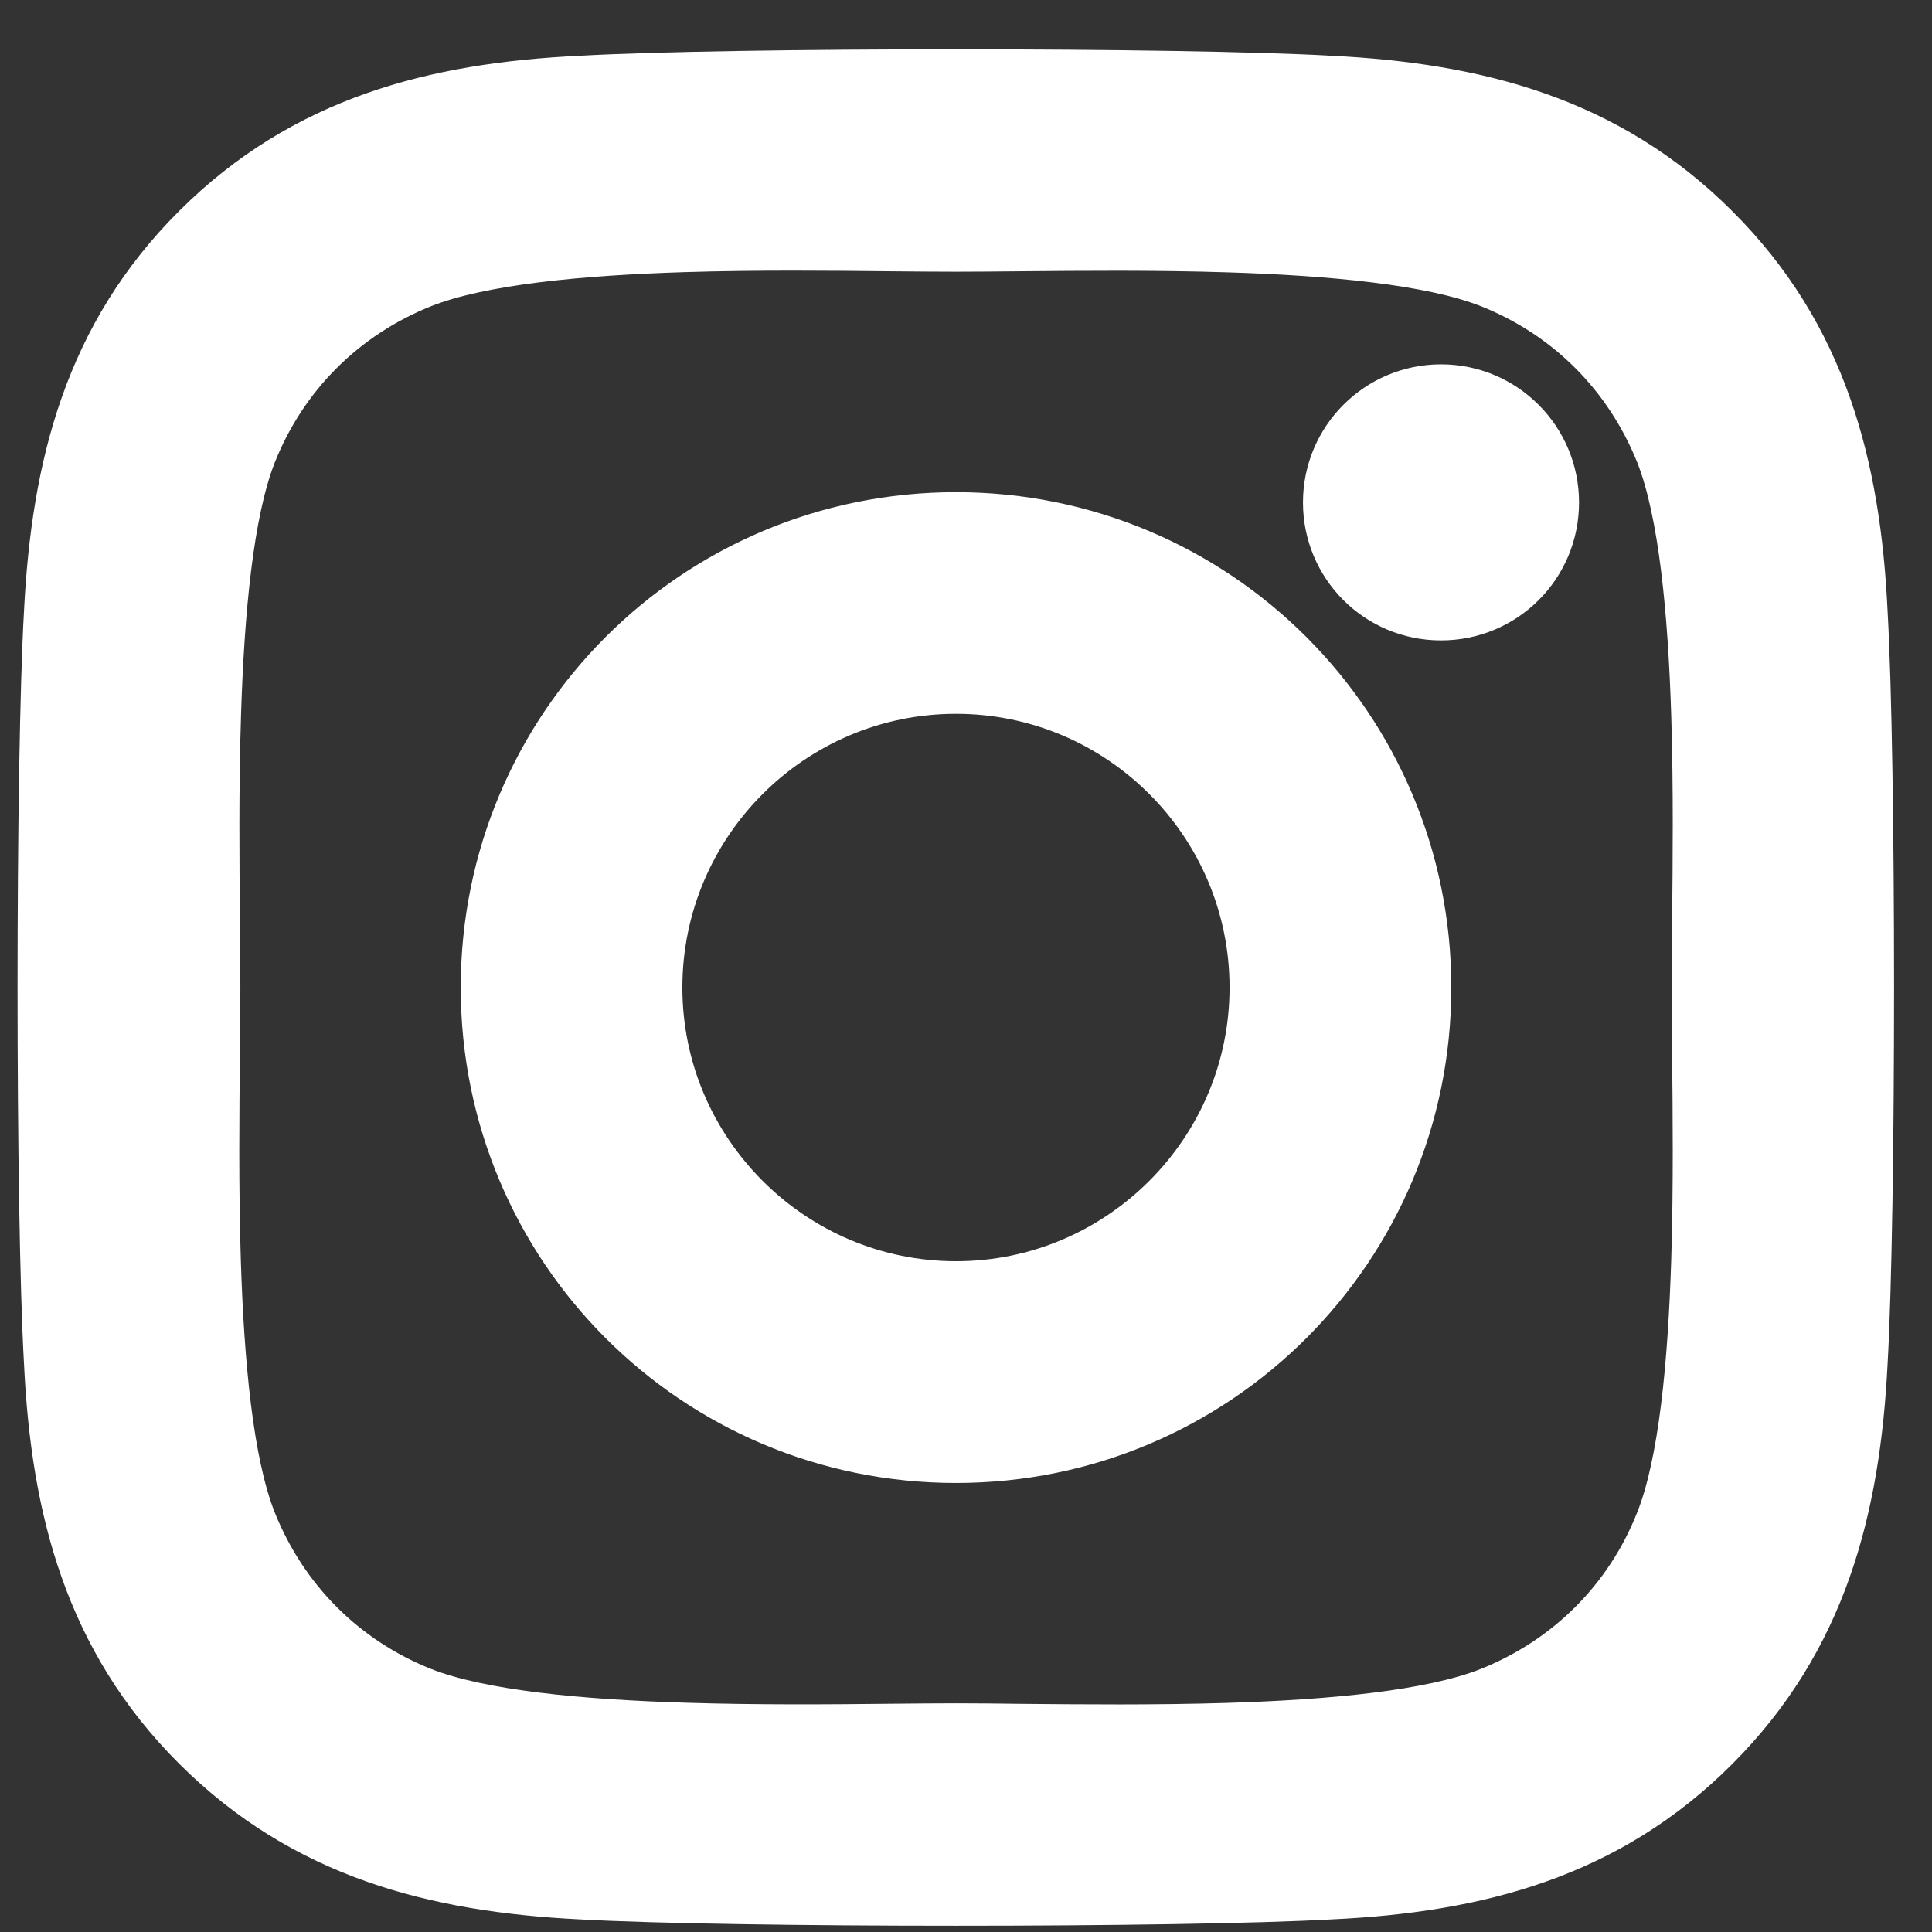 <svg width="18" height="18" viewBox="0 0 18 18" fill="none" xmlns="http://www.w3.org/2000/svg">
<rect x="0" y="0" width="18" height="18" fill="#333333" stroke="none"/>
<path d="M8.907 4.722C6.428 4.722 4.429 6.722 4.429 9.201C4.429 11.68 6.428 13.68 8.907 13.68C11.385 13.68 13.385 11.68 13.385 9.201C13.385 6.722 11.385 4.722 8.907 4.722ZM8.907 11.887C7.429 11.887 6.221 10.682 6.221 9.201C6.221 7.719 7.426 6.514 8.907 6.514C10.388 6.514 11.592 7.719 11.592 9.201C11.592 10.682 10.384 11.887 8.907 11.887ZM13.426 5.83C14.06 5.83 14.575 5.32 14.575 4.681C14.575 4.046 14.06 3.531 13.426 3.531C12.791 3.531 12.276 4.046 12.276 4.681C12.276 5.315 12.787 5.83 13.426 5.83ZM17.45 5.702C17.385 4.328 17.07 3.087 16.042 2.063C15.019 1.04 13.778 0.725 12.405 0.656C11.002 0.576 6.809 0.576 5.405 0.656C4.035 0.721 2.795 1.036 1.768 2.06C0.74 3.083 0.429 4.324 0.36 5.698C0.28 7.101 0.28 11.296 0.36 12.7C0.425 14.073 0.74 15.314 1.768 16.338C2.795 17.361 4.031 17.677 5.405 17.746C6.808 17.825 11.002 17.825 12.405 17.746C13.779 17.681 15.019 17.365 16.043 16.338C17.066 15.314 17.381 14.073 17.45 12.7C17.53 11.296 17.53 7.106 17.45 5.702ZM15.38 14.142C15.1 14.848 14.557 15.391 13.847 15.676C13.315 15.887 12.399 15.972 11.442 16.002C10.762 16.023 10.077 16.016 9.515 16.011C9.29 16.008 9.084 16.006 8.907 16.006C8.733 16.006 8.532 16.008 8.312 16.01C7.747 16.016 7.056 16.022 6.37 16C5.413 15.97 4.496 15.885 3.966 15.676C3.261 15.395 2.718 14.852 2.433 14.142C2.222 13.61 2.137 12.694 2.107 11.736C2.086 11.056 2.093 10.371 2.099 9.809C2.101 9.584 2.103 9.378 2.103 9.201C2.103 9.027 2.101 8.826 2.099 8.606C2.094 8.04 2.087 7.349 2.109 6.664C2.139 5.706 2.224 4.789 2.433 4.259C2.714 3.553 3.257 3.01 3.966 2.726C4.498 2.515 5.415 2.429 6.372 2.399C7.052 2.378 7.737 2.385 8.299 2.391C8.524 2.393 8.729 2.395 8.907 2.395C9.081 2.395 9.282 2.393 9.502 2.391C10.067 2.386 10.758 2.379 11.444 2.401C12.401 2.431 13.318 2.517 13.848 2.726C14.553 3.007 15.096 3.549 15.381 4.259C15.591 4.791 15.677 5.708 15.707 6.665C15.728 7.345 15.721 8.03 15.715 8.593C15.713 8.818 15.711 9.023 15.711 9.201C15.711 9.378 15.713 9.584 15.715 9.809C15.721 10.372 15.728 11.057 15.707 11.738C15.677 12.696 15.591 13.612 15.38 14.142Z" fill="white" stroke="white" stroke-width="0.273"/>
</svg>
